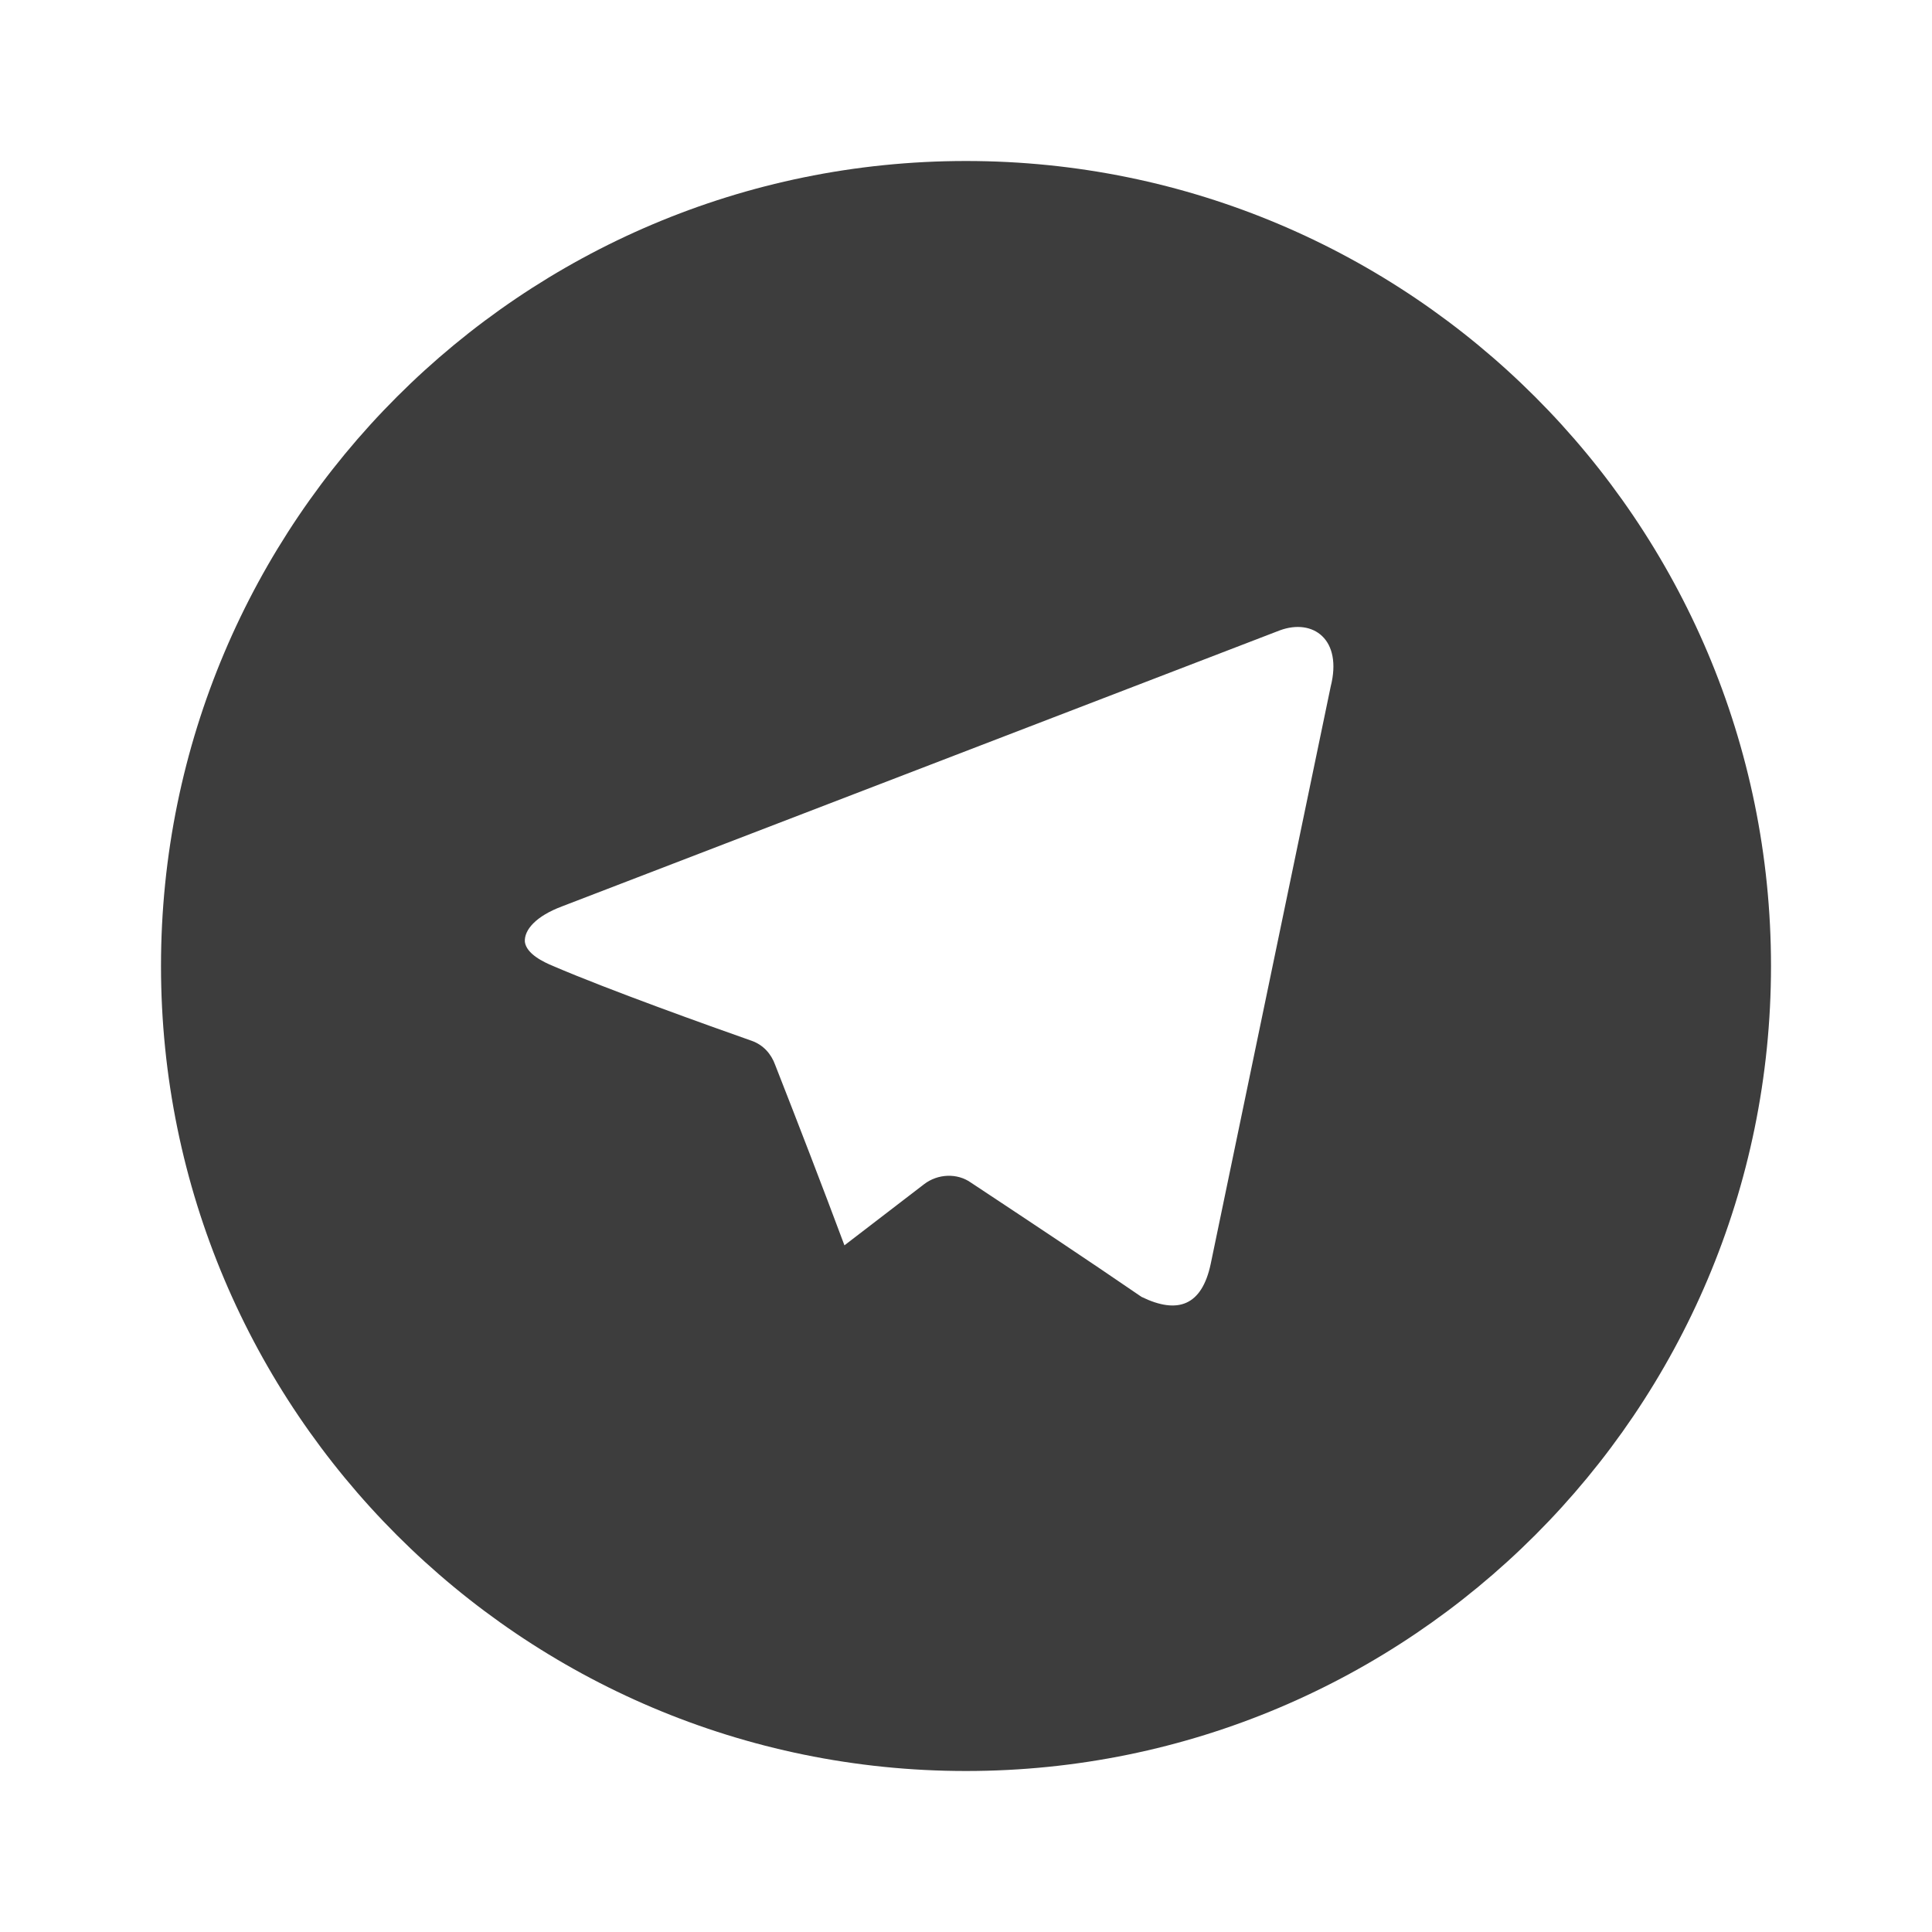 <?xml version="1.0" encoding="UTF-8"?> <svg xmlns="http://www.w3.org/2000/svg" viewBox="0 0 24.00 24.00" data-guides="{&quot;vertical&quot;:[],&quot;horizontal&quot;:[]}"><defs></defs><path fill="#3d3d3d" stroke="none" fill-opacity="1" stroke-width="1" stroke-opacity="1" alignment-baseline="baseline" baseline-shift="baseline" id="tSvg7537b010b7" title="Path 3" d="M12 2C6.48 2 2 6.48 2 12C2 17.52 6.48 22 12 22C17.52 22 22 17.52 22 12C22 6.48 17.52 2 12 2ZM16.53 8.53C16.033 10.92 15.537 13.31 15.04 15.7C14.93 16.22 14.63 16.33 14.18 16.11C13.48 15.63 12.77 15.16 12.06 14.69C11.89 14.57 11.65 14.58 11.48 14.71C11.15 14.963 10.82 15.217 10.49 15.47C10.21 14.72 9.92 13.97 9.63 13.23C9.58 13.09 9.48 12.98 9.34 12.93C8.8 12.74 7.57 12.3 6.87 12C6.75 11.95 6.54 11.85 6.52 11.7C6.51 11.55 6.66 11.38 6.98 11.26C9.953 10.117 12.927 8.973 15.9 7.83C16.31 7.68 16.68 7.94 16.53 8.53Z"></path></svg> 